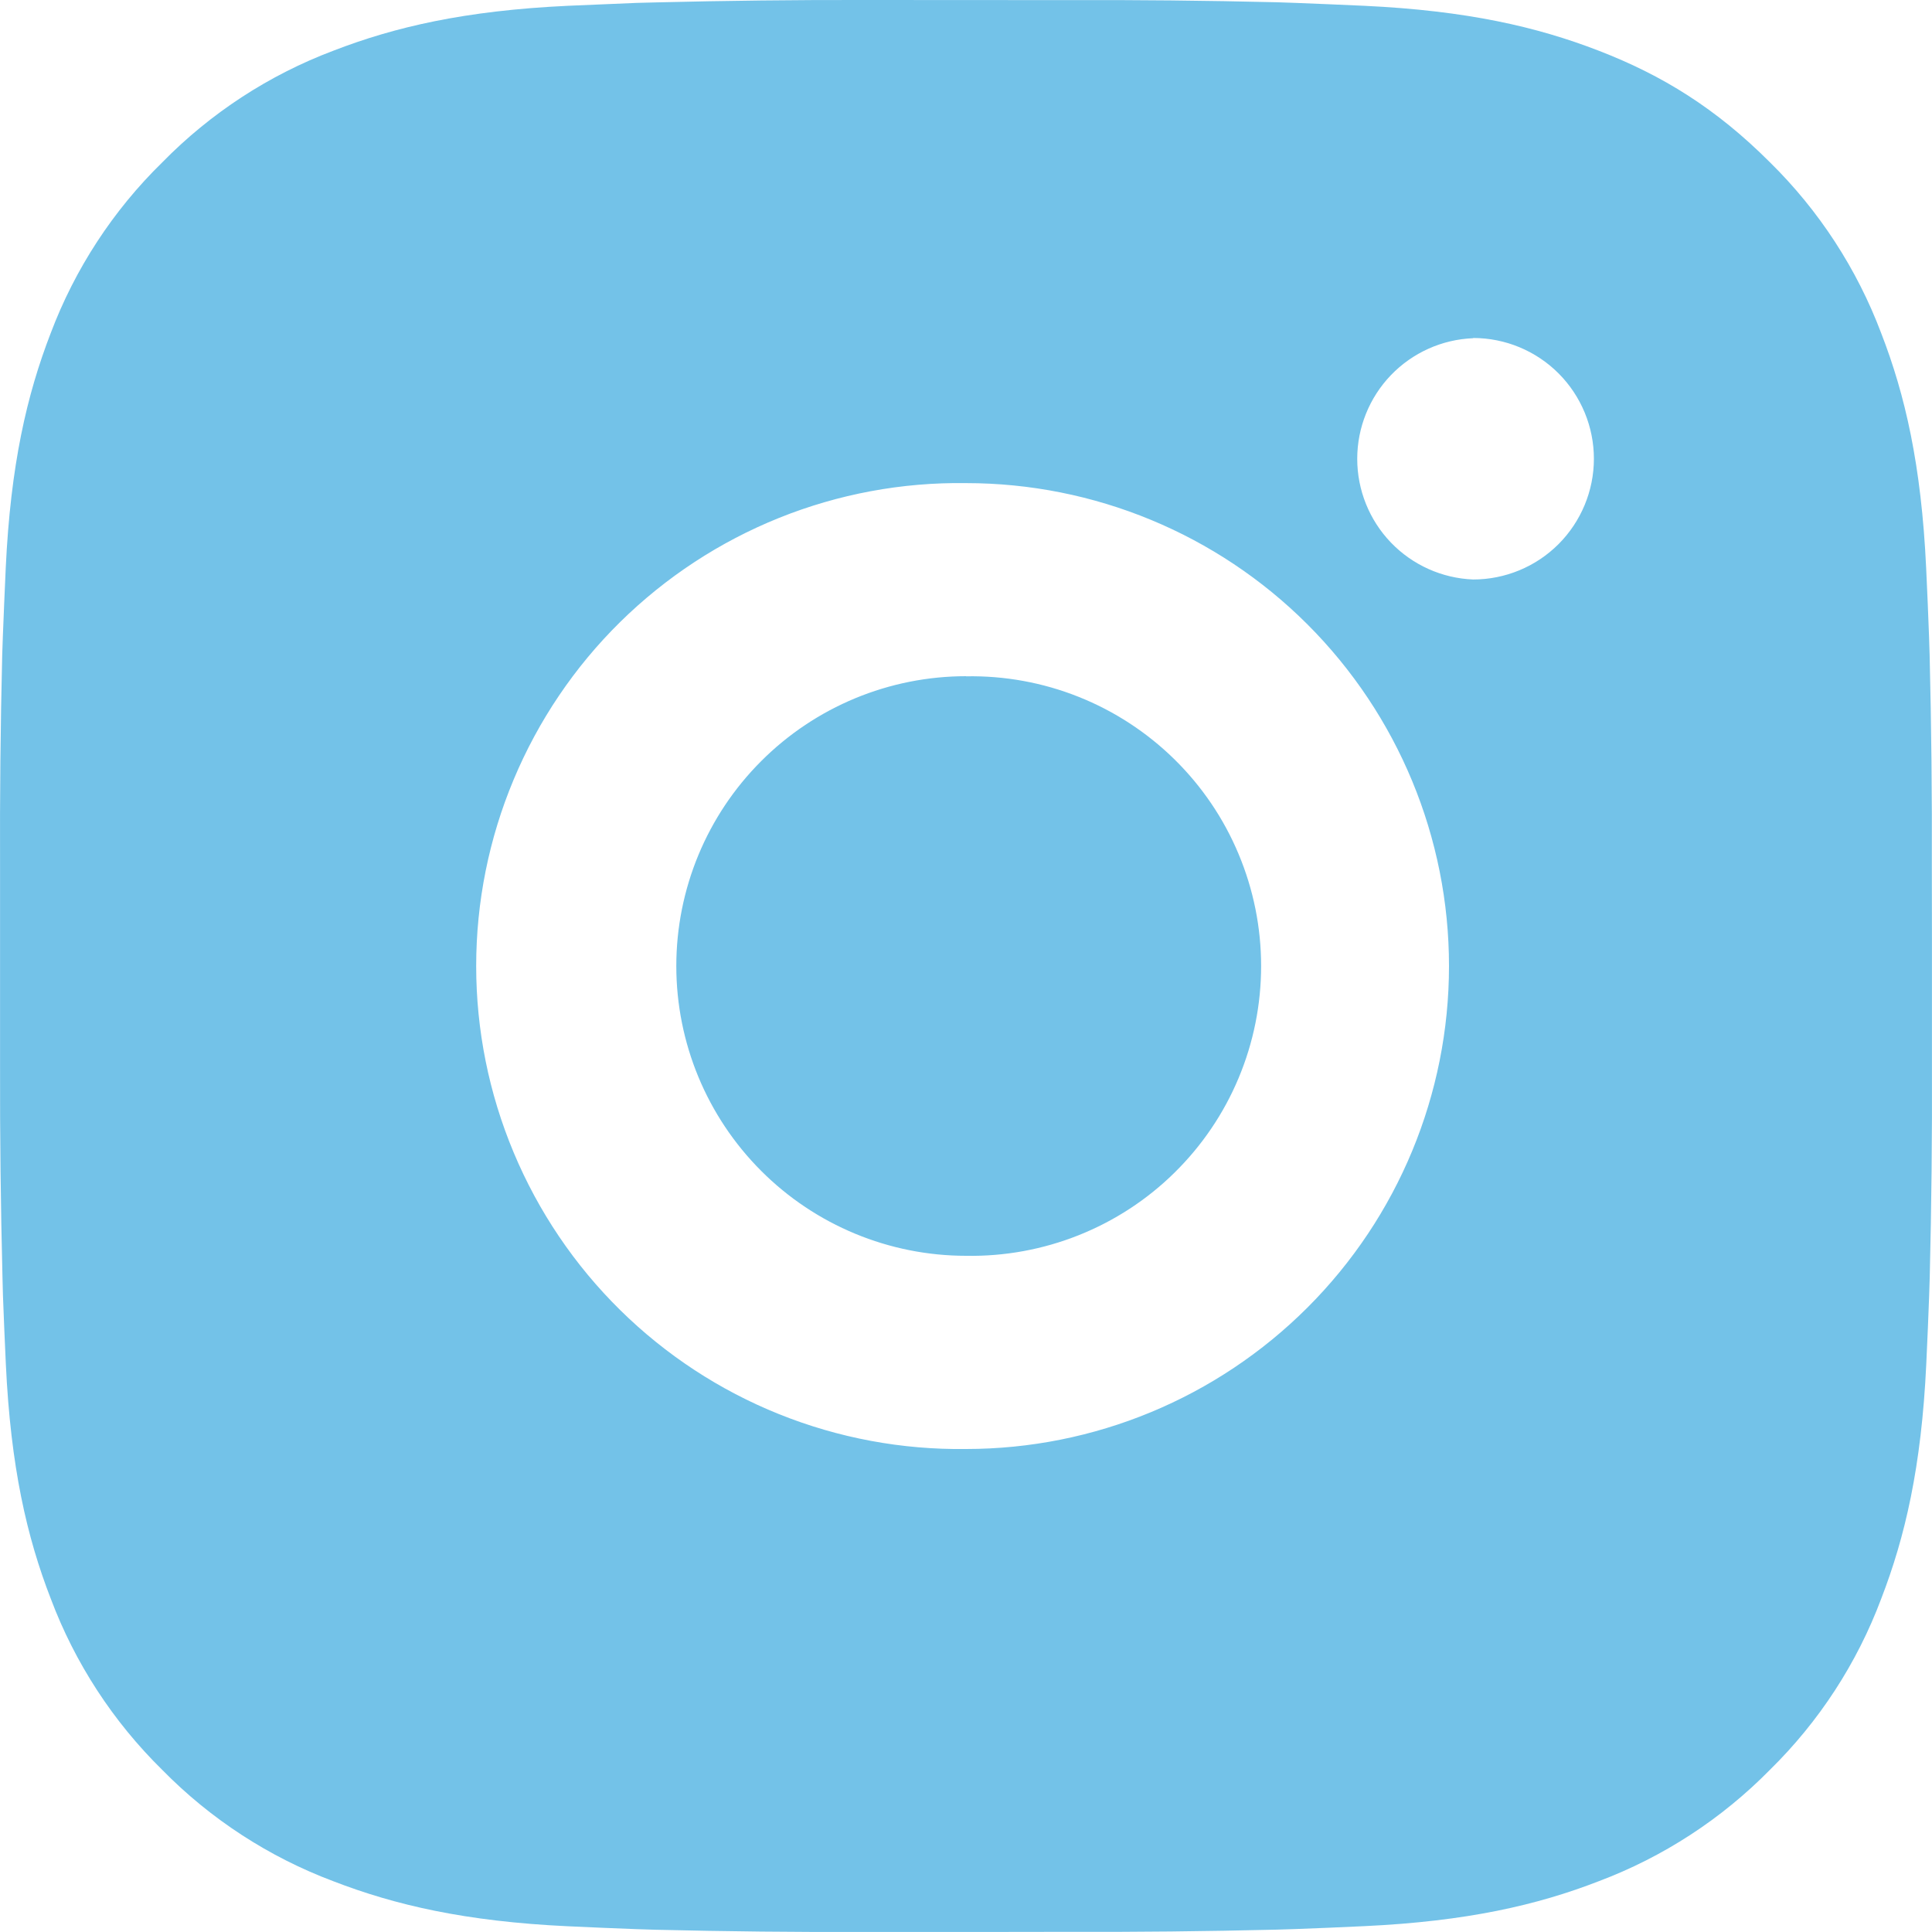 <?xml version="1.0" encoding="UTF-8"?> <svg xmlns="http://www.w3.org/2000/svg" width="36" height="36" viewBox="0 0 36 36" fill="none"><path d="M19.85 0.002C21.164 -0.003 22.477 0.01 23.79 0.042L24.14 0.054C24.543 0.069 24.941 0.087 25.421 0.108C27.336 0.198 28.643 0.501 29.79 0.945C30.977 1.403 31.978 2.022 32.979 3.023C33.894 3.922 34.602 5.01 35.054 6.21C35.499 7.357 35.801 8.665 35.891 10.581C35.913 11.059 35.931 11.459 35.945 11.862L35.956 12.211C35.988 13.524 36.002 14.837 35.997 16.149L35.999 17.492V19.85C36.004 21.164 35.99 22.477 35.958 23.79L35.947 24.139C35.933 24.543 35.915 24.94 35.893 25.421C35.803 27.336 35.497 28.643 35.054 29.789C34.604 30.991 33.895 32.08 32.979 32.979C32.079 33.894 30.991 34.602 29.79 35.054C28.643 35.499 27.336 35.801 25.421 35.891C24.941 35.913 24.543 35.931 24.14 35.945L23.79 35.956C22.477 35.988 21.164 36.002 19.85 35.997L18.508 35.999H16.152C14.838 36.004 13.525 35.99 12.212 35.958L11.862 35.947C11.435 35.931 11.008 35.913 10.581 35.893C8.666 35.803 7.359 35.497 6.211 35.054C5.01 34.603 3.922 33.895 3.023 32.979C2.107 32.079 1.398 30.991 0.946 29.789C0.501 28.643 0.199 27.336 0.109 25.421C0.089 24.994 0.071 24.567 0.055 24.139L0.046 23.79C0.013 22.477 -0.002 21.164 0.001 19.85V16.149C-0.004 14.837 0.009 13.524 0.041 12.211L0.053 11.862C0.068 11.459 0.086 11.059 0.107 10.581C0.197 8.664 0.5 7.359 0.944 6.21C1.397 5.009 2.107 3.921 3.025 3.024C3.923 2.108 5.01 1.398 6.211 0.945C7.359 0.501 8.664 0.198 10.581 0.108L11.862 0.054L12.212 0.045C13.524 0.012 14.837 -0.003 16.15 0L19.85 0.002ZM18 9.002C16.808 8.985 15.624 9.205 14.517 9.65C13.411 10.095 12.404 10.755 11.554 11.592C10.705 12.429 10.031 13.427 9.571 14.527C9.11 15.627 8.873 16.808 8.873 18.001C8.873 19.193 9.11 20.374 9.571 21.474C10.031 22.574 10.705 23.572 11.554 24.409C12.404 25.247 13.411 25.907 14.517 26.351C15.624 26.796 16.808 27.016 18 27C20.387 27 22.676 26.051 24.364 24.363C26.052 22.676 27 20.387 27 18C27 15.613 26.052 13.324 24.364 11.636C22.676 9.948 20.387 9.002 18 9.002ZM18 12.602C18.717 12.589 19.43 12.718 20.097 12.984C20.763 13.249 21.37 13.645 21.882 14.147C22.394 14.65 22.801 15.249 23.078 15.911C23.356 16.572 23.499 17.282 23.499 18C23.499 18.717 23.357 19.427 23.079 20.089C22.802 20.751 22.395 21.35 21.883 21.853C21.372 22.356 20.765 22.751 20.098 23.017C19.432 23.282 18.719 23.413 18.002 23.4C16.57 23.4 15.196 22.831 14.184 21.818C13.171 20.805 12.602 19.432 12.602 18C12.602 16.568 13.171 15.194 14.184 14.182C15.196 13.169 16.57 12.6 18.002 12.6L18 12.602ZM27.45 6.302C26.869 6.325 26.32 6.572 25.917 6.991C25.515 7.41 25.29 7.969 25.29 8.55C25.29 9.131 25.515 9.69 25.917 10.109C26.32 10.528 26.869 10.775 27.45 10.798C28.046 10.798 28.619 10.561 29.041 10.139C29.462 9.717 29.7 9.145 29.7 8.548C29.7 7.952 29.462 7.379 29.041 6.957C28.619 6.535 28.046 6.298 27.45 6.298V6.302Z" fill="#73C2E8"></path></svg> 